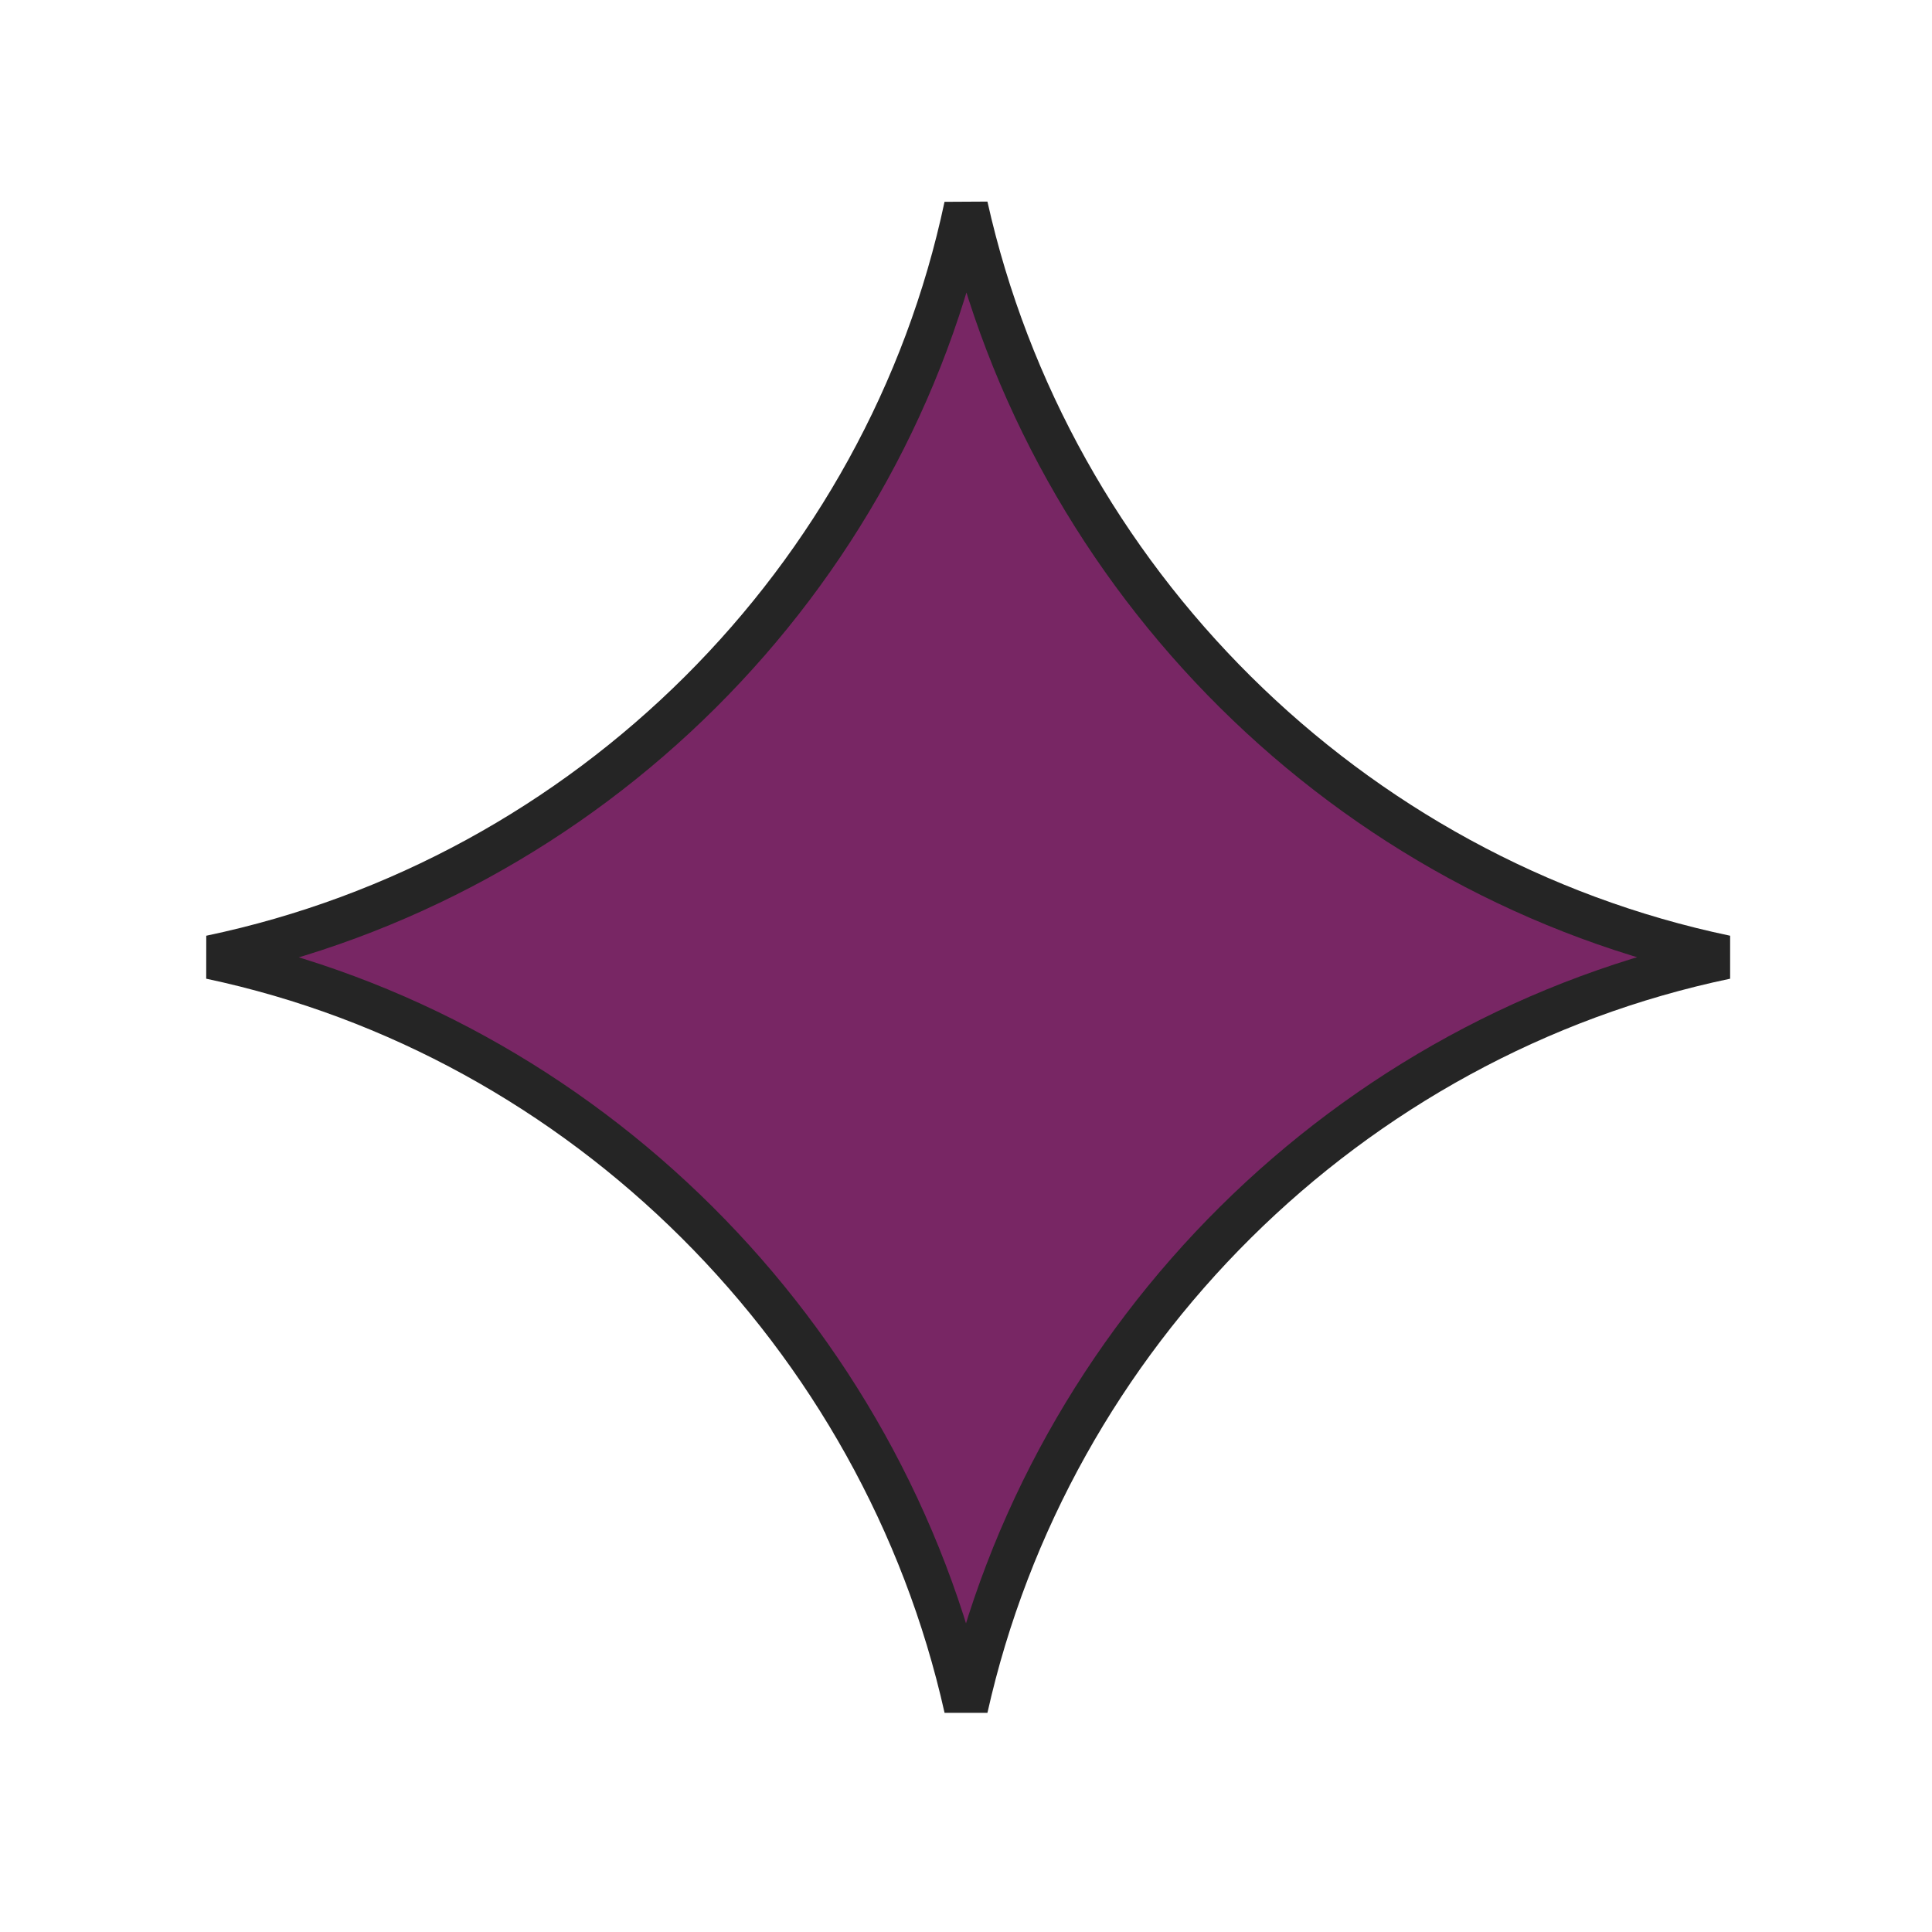 <?xml version="1.0" encoding="UTF-8"?>
<svg id="Layer_1" xmlns="http://www.w3.org/2000/svg" version="1.1" viewBox="0 0 44 44">
  <!-- Generator: Adobe Illustrator 29.3.1, SVG Export Plug-In . SVG Version: 2.1.0 Build 151)  -->
  <defs>
    <style>
      .st0 {
        fill: #782664;
        stroke: #252525;
      }
    </style>
  </defs>
  <path class="st0" d="M39.3,21.8c-8.6,1.8-15.4,8.6-17.3,17.1-1.9-8.5-8.7-15.3-17.2-17.1,8.6-1.8,15.4-8.6,17.2-17.1,1.9,8.5,8.7,15.3,17.3,17.1Z"/>
</svg>